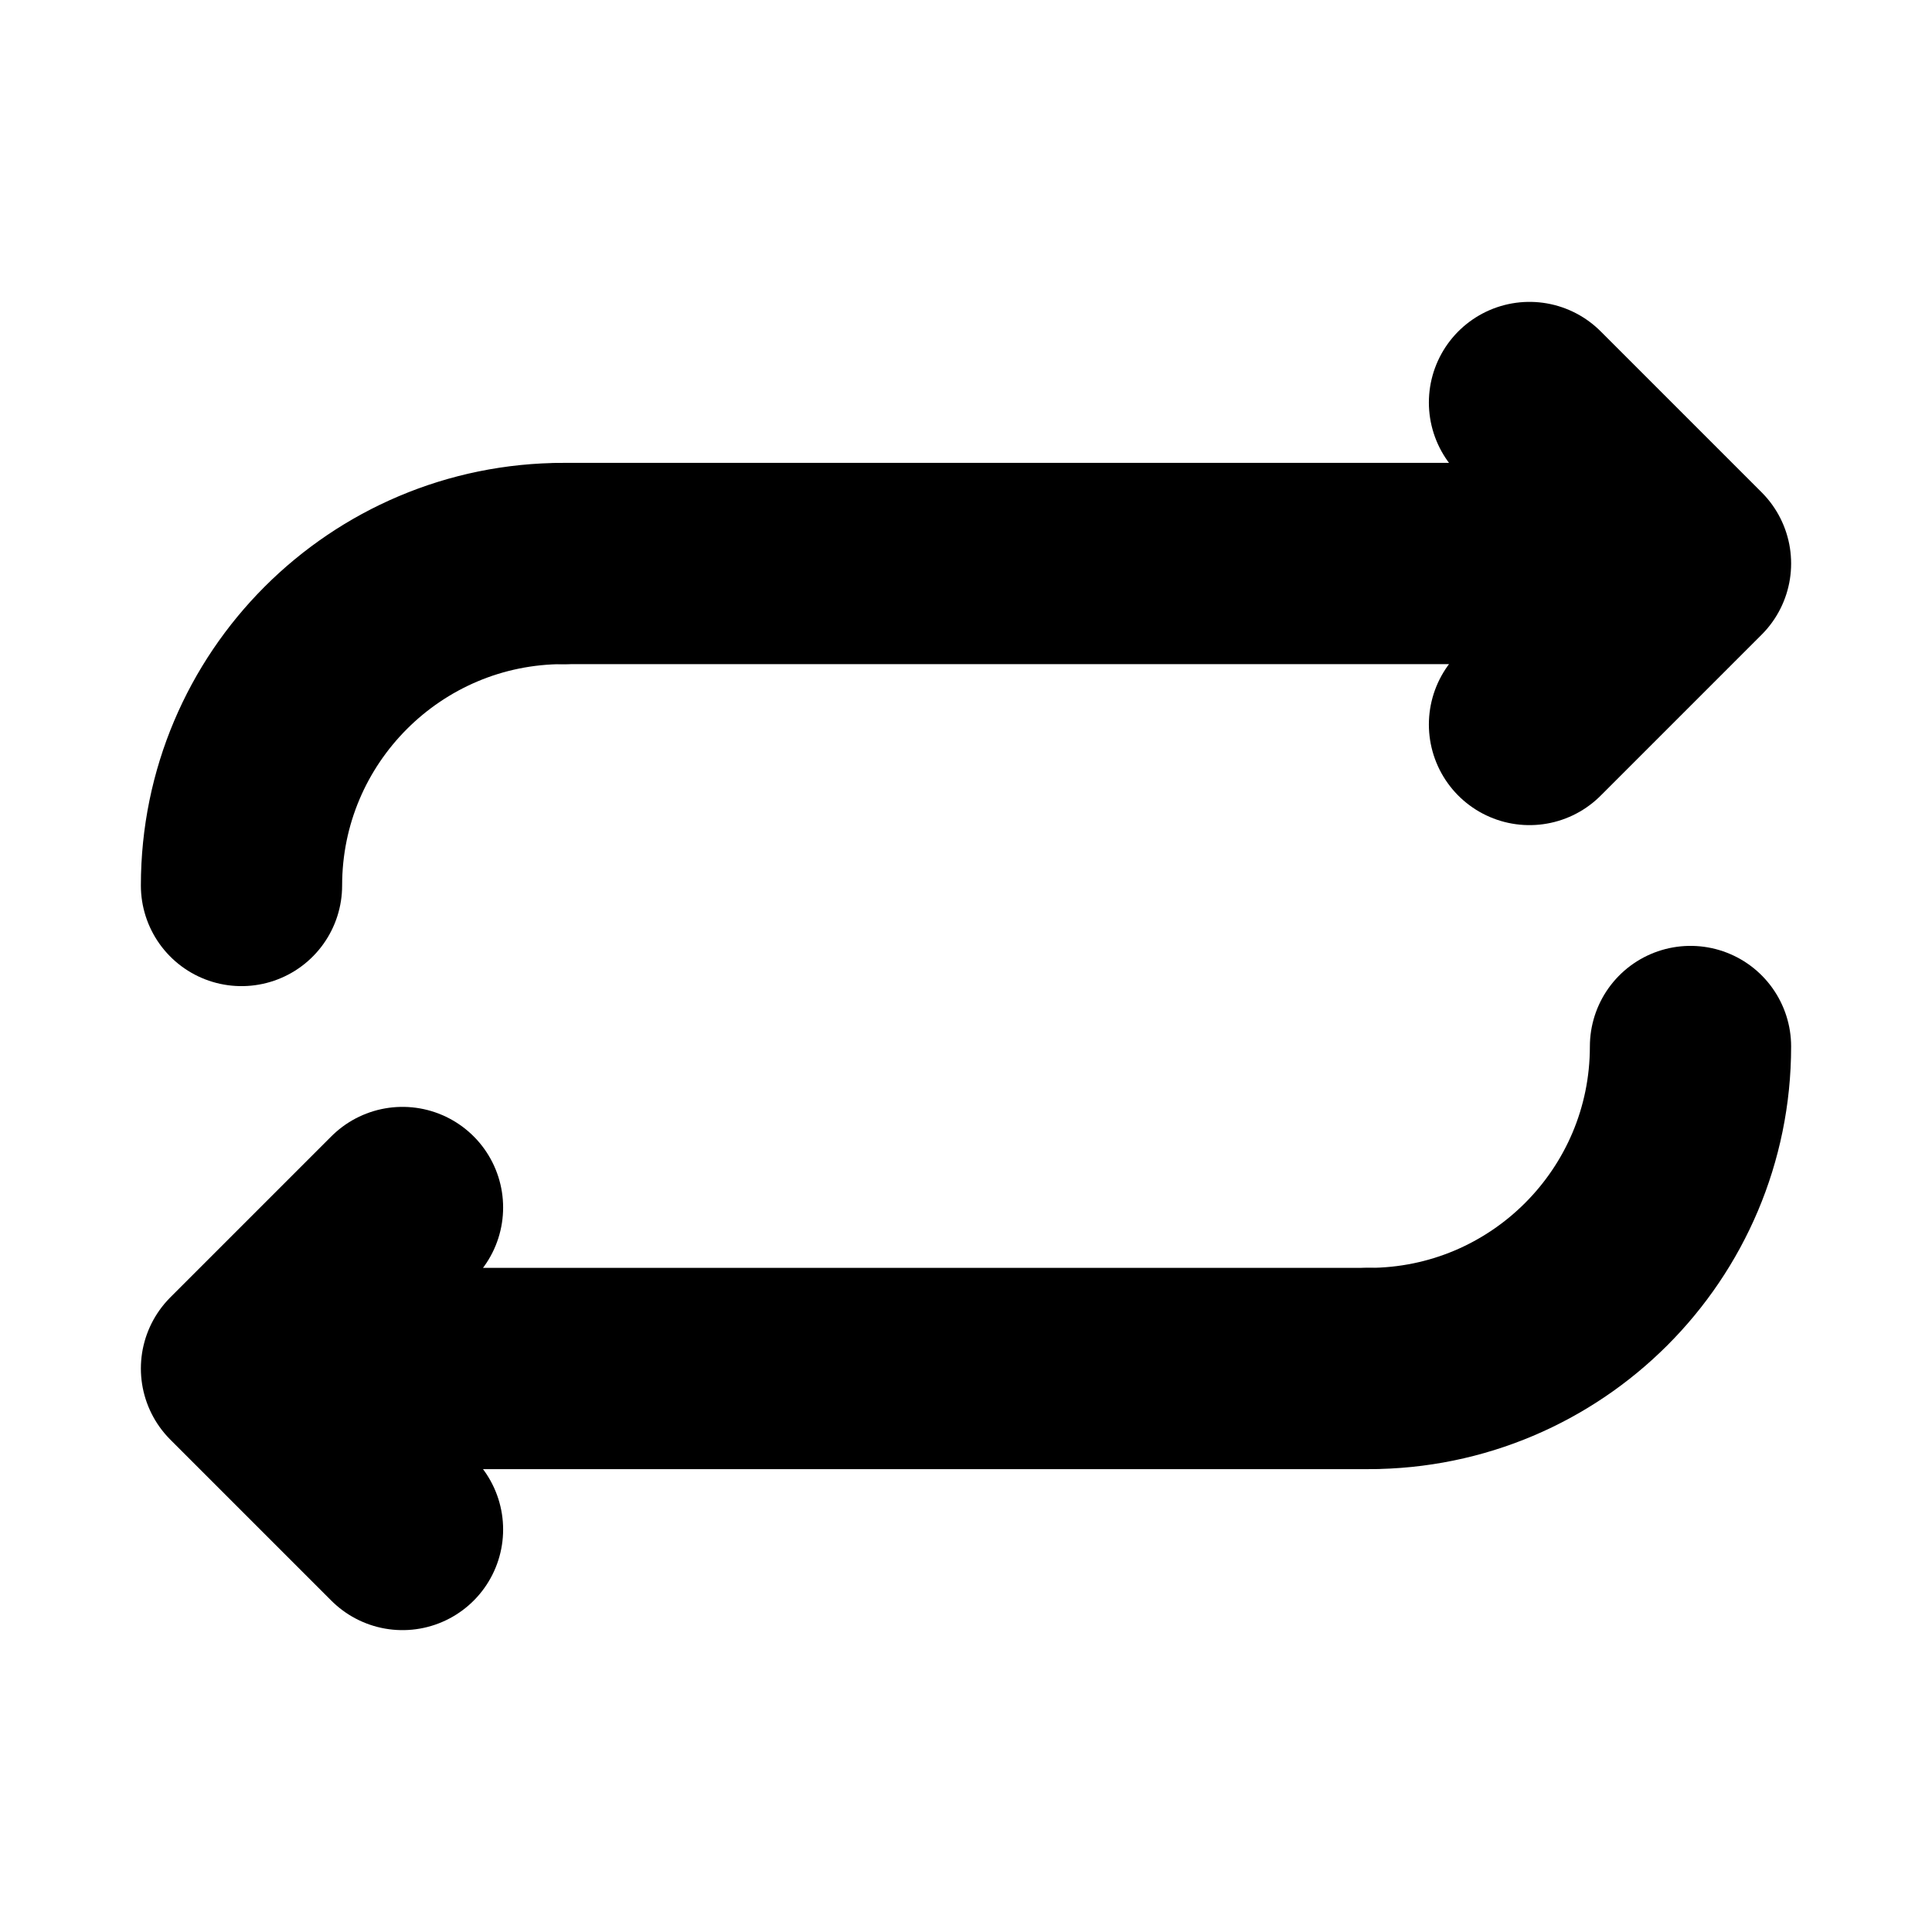 <svg width="24" height="24" viewBox="0 0 24 24" fill="none" xmlns="http://www.w3.org/2000/svg">
<g clip-path="url(#clip0_3_19487)">
<path d="M19 5L21 7M21 7L19 9M21 7H7" stroke="black" stroke-width="2.5" stroke-linecap="round" stroke-linejoin="round"/>
<path d="M5 19L3 17M3 17L5 15M3 17L17 17" stroke="black" stroke-width="2.5" stroke-linecap="round" stroke-linejoin="round"/>
<path d="M3 11C3 8.791 4.791 7 7 7" stroke="black" stroke-width="2.5" stroke-linecap="round"/>
<path d="M21 13C21 15.209 19.209 17 17 17" stroke="black" stroke-width="2.5" stroke-linecap="round"/>
</g>
<defs>
<clipPath id="clip0_3_19487">
<rect width="24" height="24" fill="white"/>
</clipPath>
</defs>
</svg>
